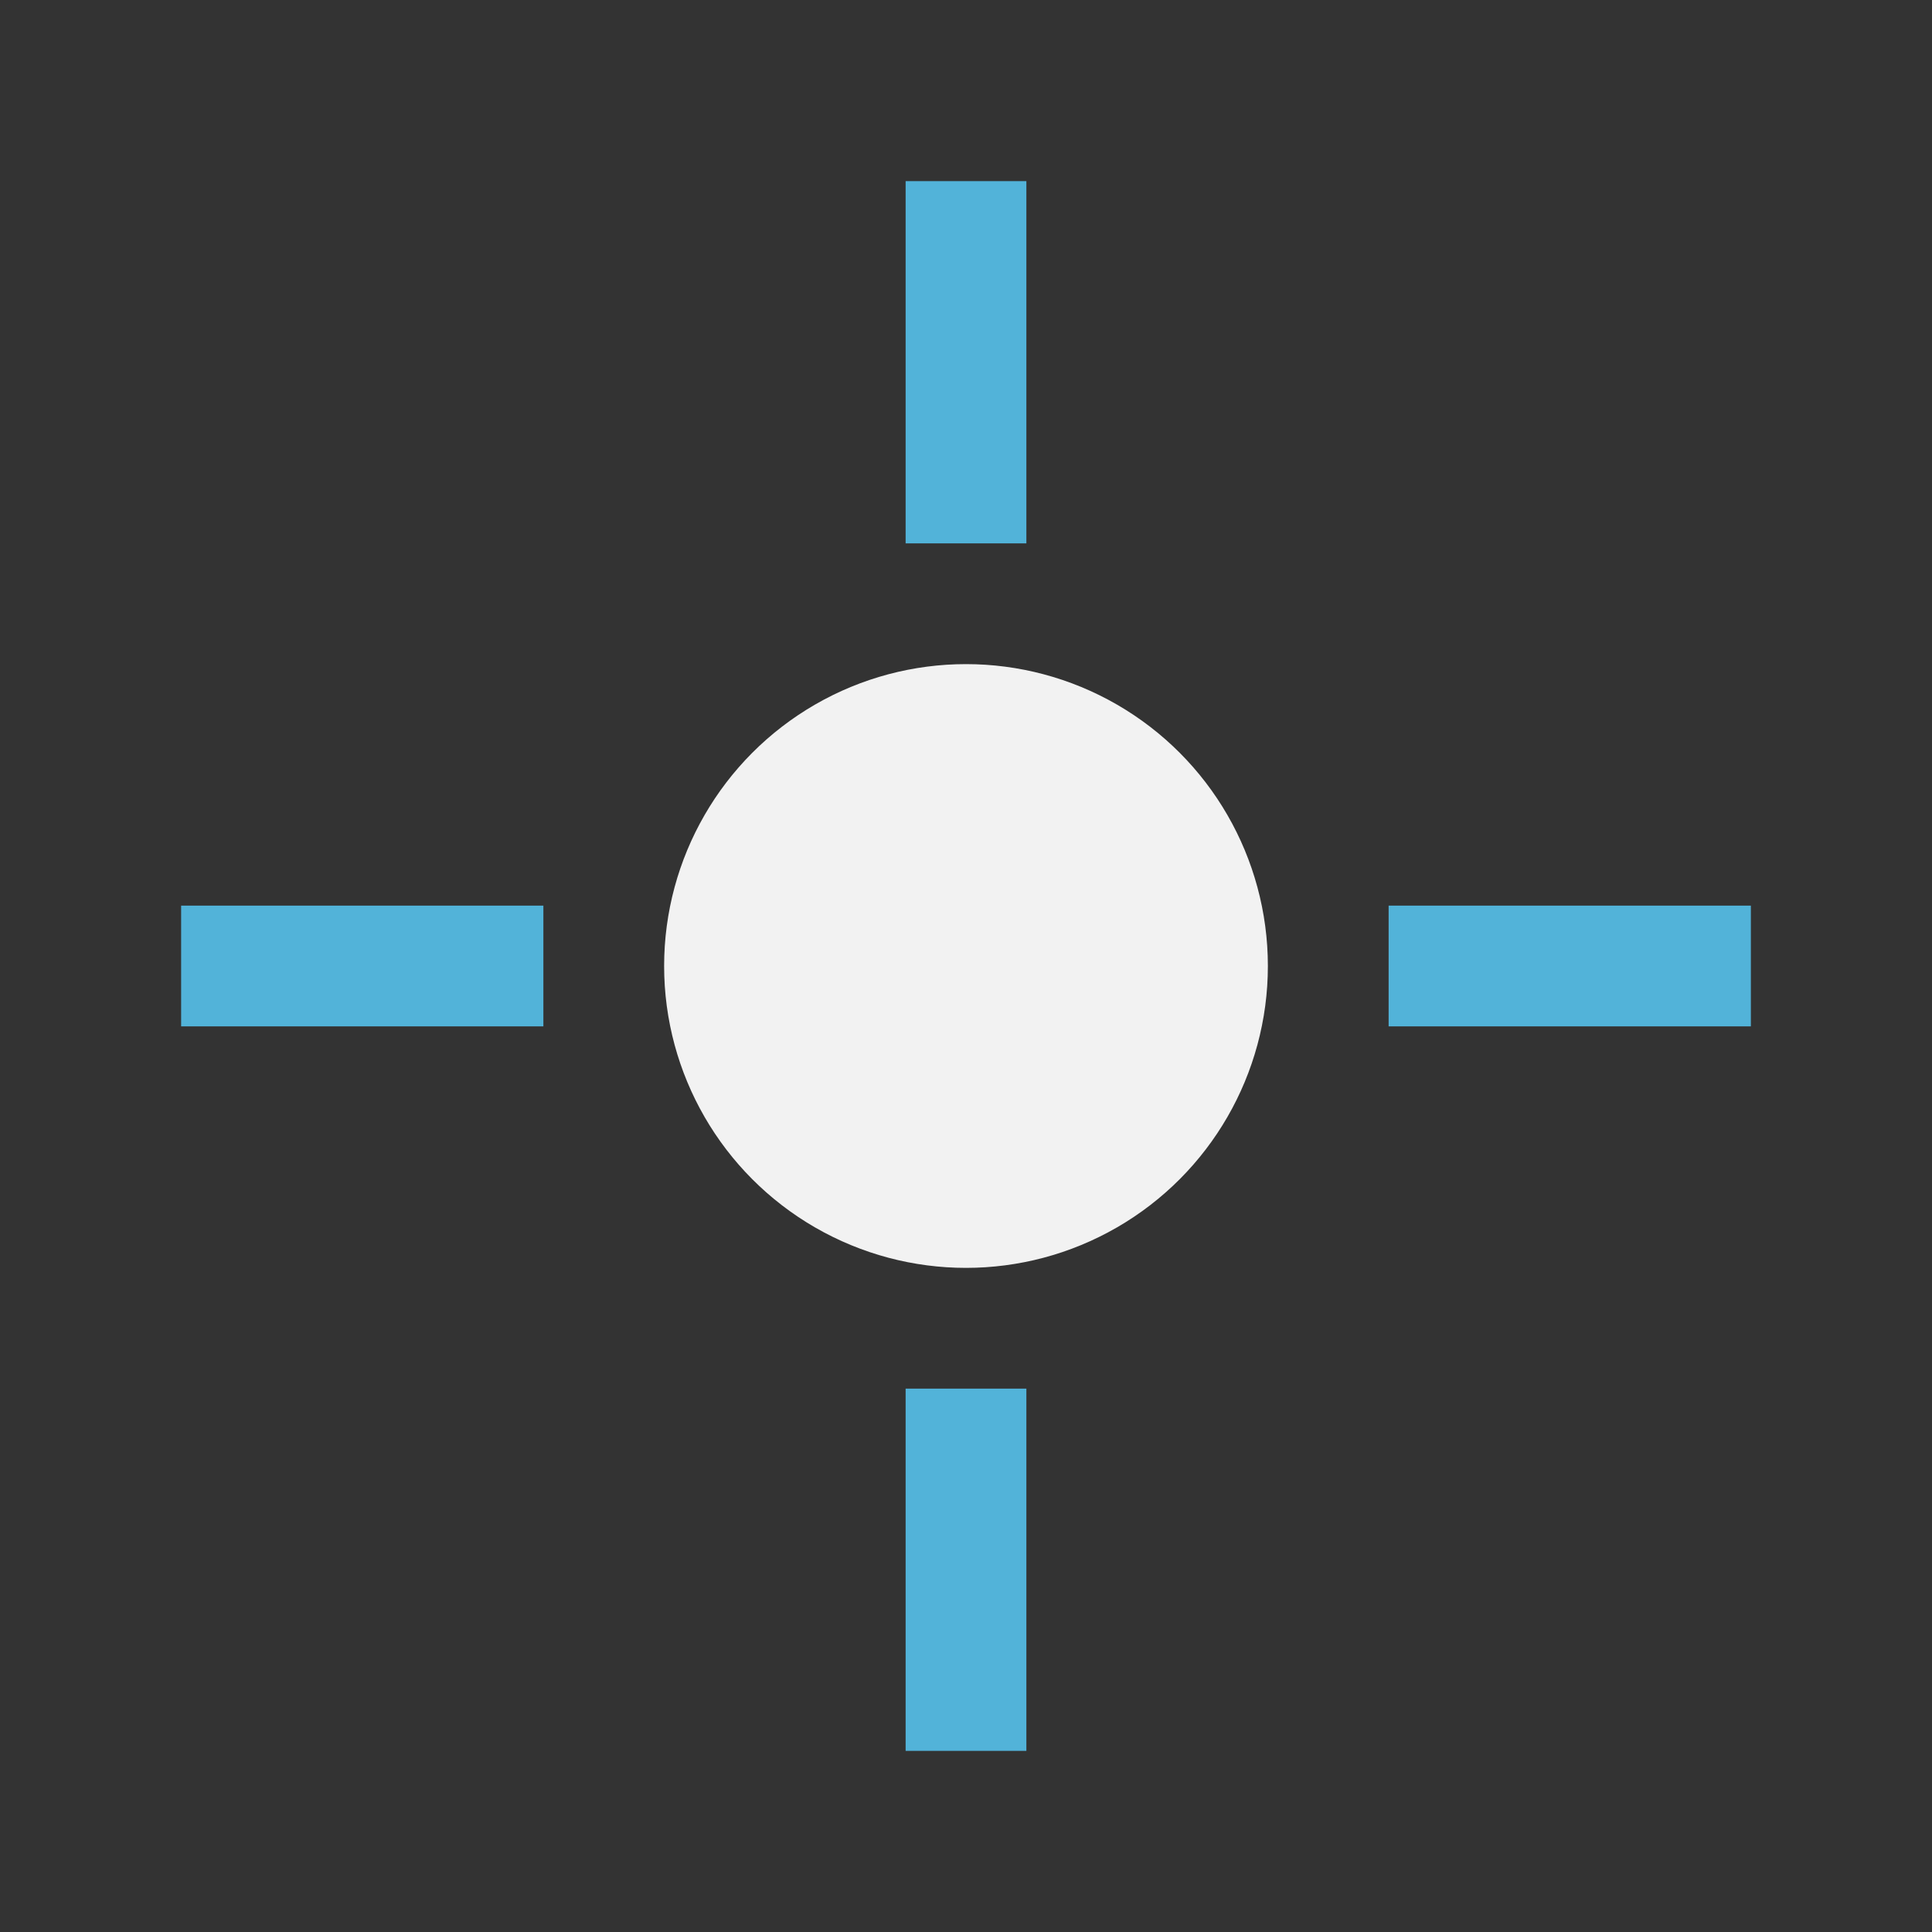 <?xml version="1.0" encoding="UTF-8"?>
<svg xmlns="http://www.w3.org/2000/svg" width="32" height="32" viewBox="0 0 32 32"><rect x="0" y="0" width="32" height="32" fill="#333333" stroke="none"/><circle cx="16" cy="16" r="5" fill="#F2F2F2"/><g stroke="#52B3D9" stroke-width="2"><line x1="16" y1="3" x2="16" y2="9"/><line x1="16" y1="23" x2="16" y2="29"/><line x1="3" y1="16" x2="9" y2="16"/><line x1="23" y1="16" x2="29" y2="16"/></g></svg>